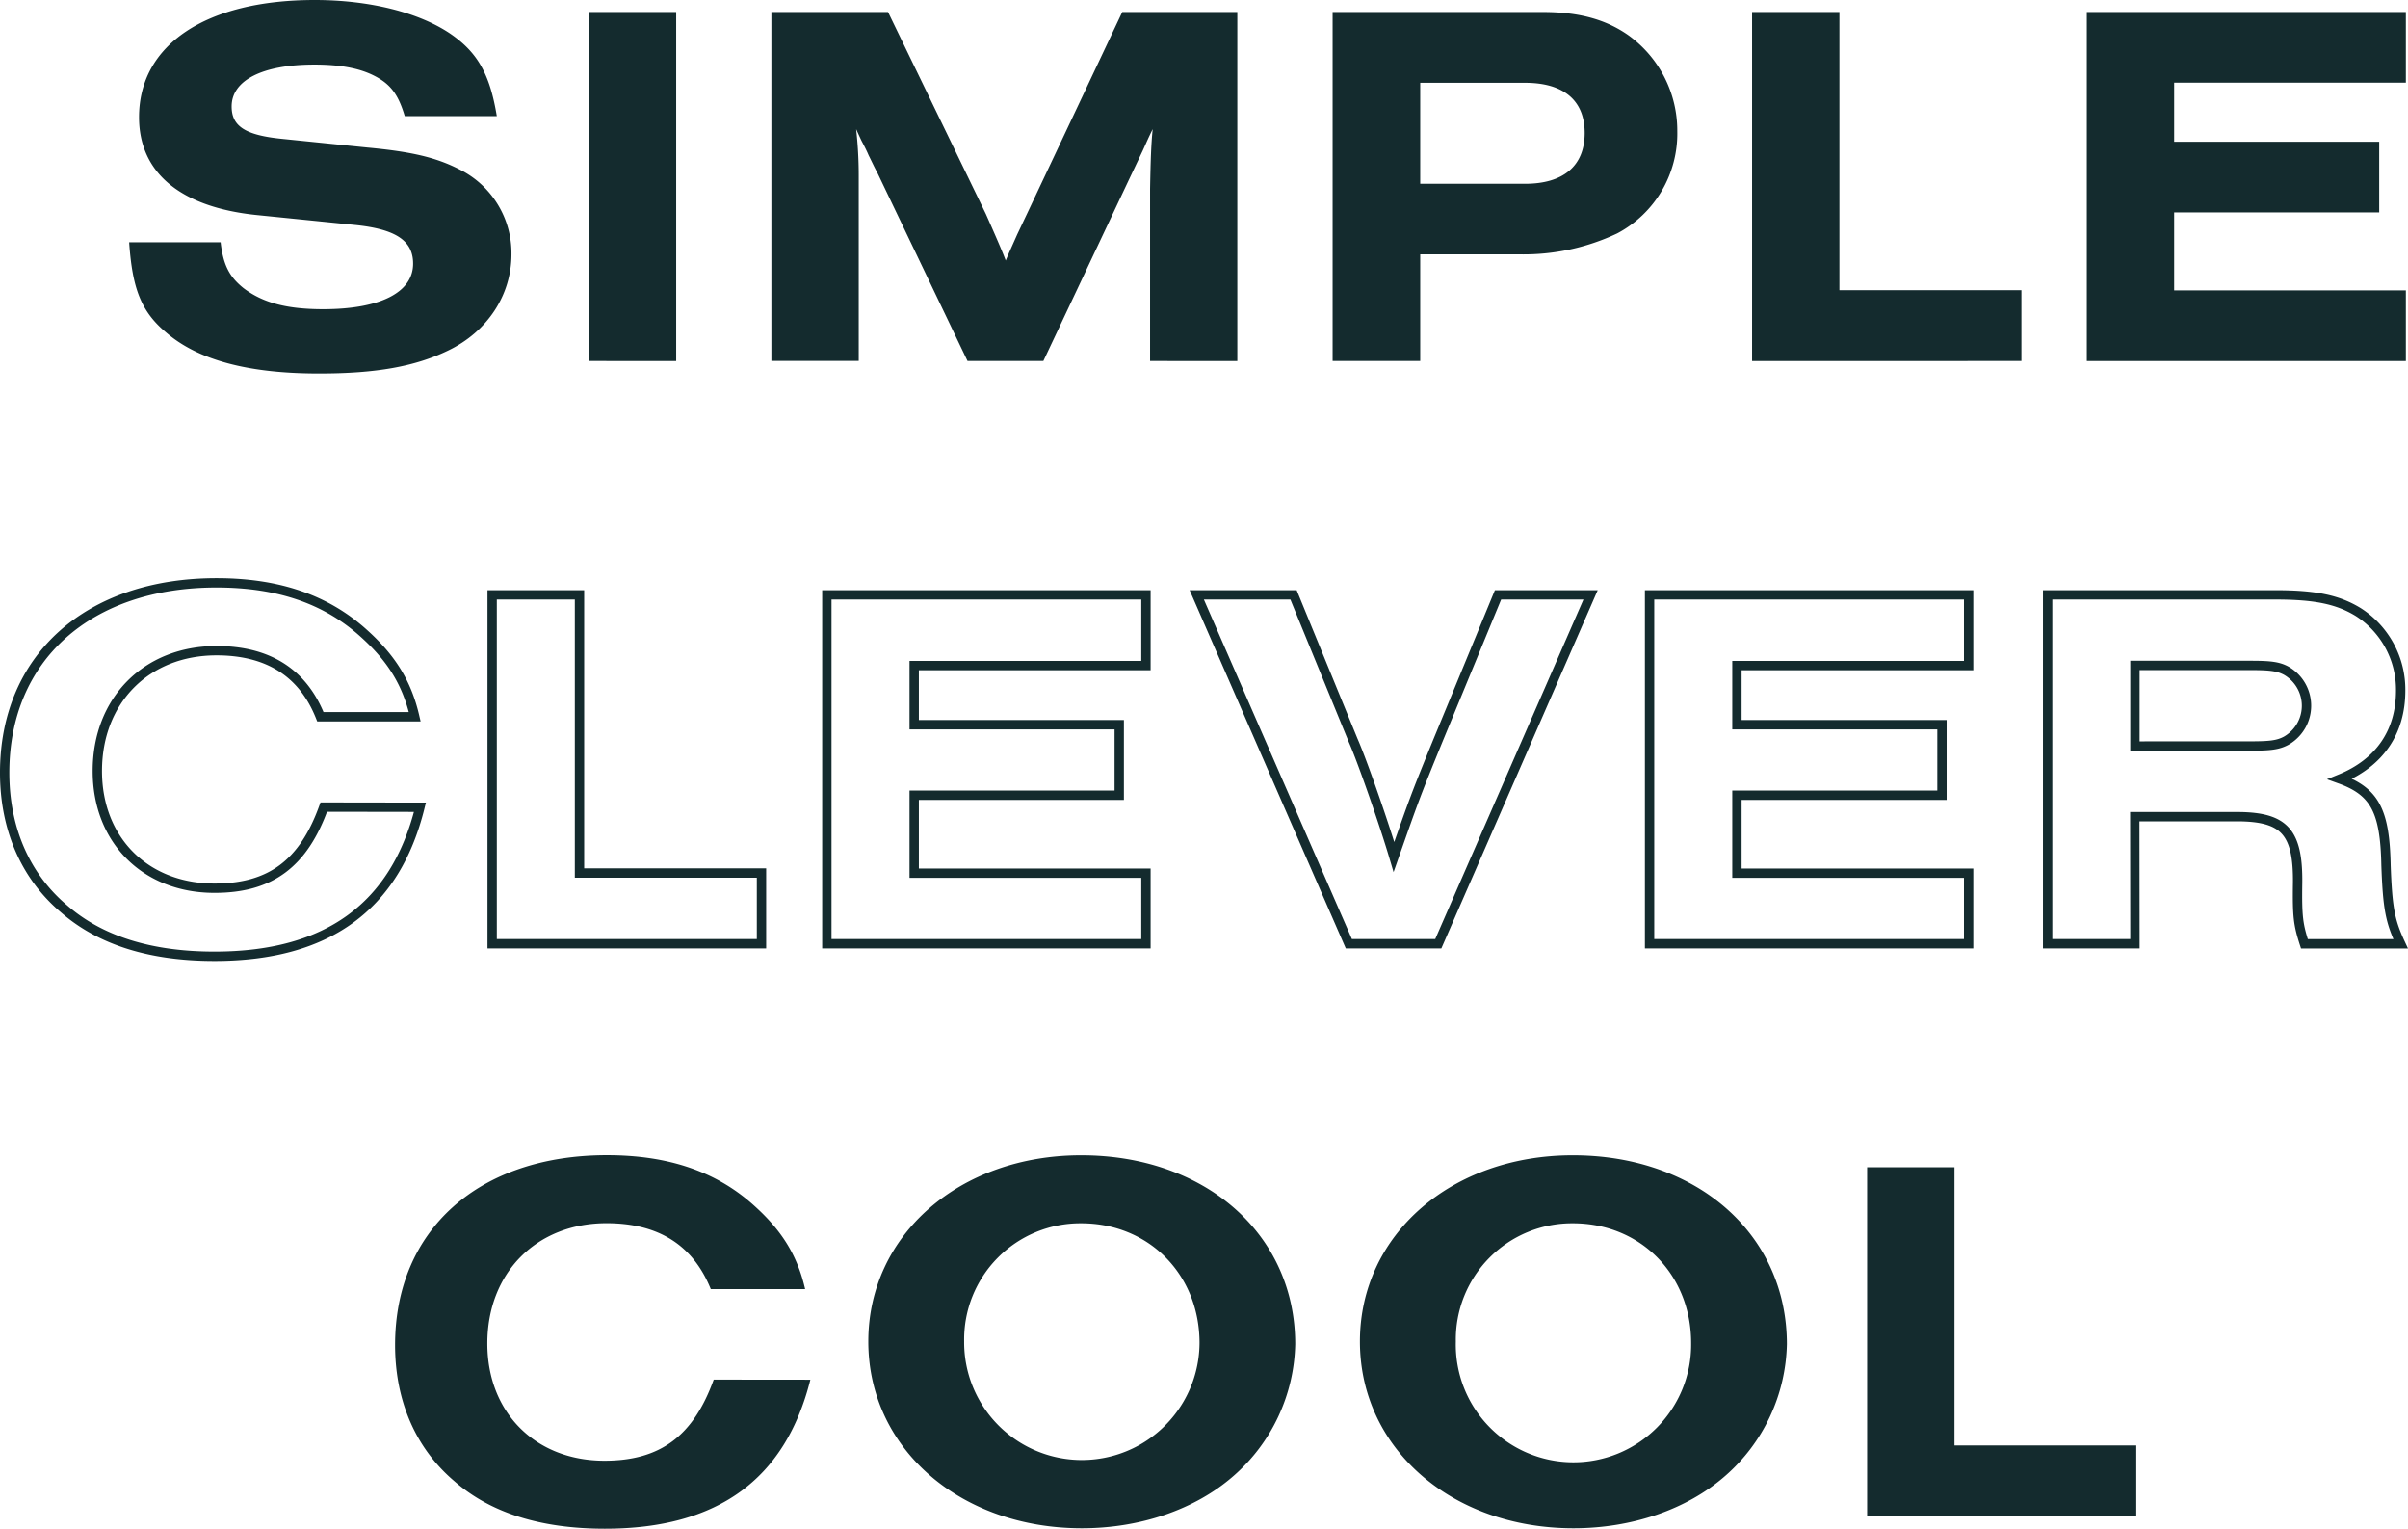 <svg xmlns="http://www.w3.org/2000/svg" viewBox="0 0 484.92 307.79"><path d="M84.57 162.52c-5 20.12-18.75 30-41.39 30-12.85 0-23-3.16-30.34-9.59-7.79-6.61-11.9-16.2-11.9-27.36 0-23.17 16.85-38.23 42.66-38.23 12.32 0 22 3.26 29.6 10.11 5.58 5 8.74 10 10.32 16.85h-19C61 135.45 54 131 43.6 131c-14.11 0-24 10-24 24.22 0 13.91 9.69 23.6 23.6 23.6 11.27 0 17.9-4.95 22-16.33zM99.11 190v-70.24h17.59v56h36.65V190zm67.4 0v-70.24h64.26V134H184.1v11.9h41.29v14.2H184.1v15.69h46.67V190zm105.12 0L241 119.76h19.49l12 29.28c1.9 4.32 6.22 16.75 8.22 23.49 4.11-11.69 4.32-12.33 8.84-23.39l12.12-29.38h18.64L289.64 190zm60.56 0v-70.24h64.25V134h-46.66v11.9h41.29v14.2h-41.29v15.69h46.66V190zm97.74 0h-17.58v-70.24h45.81c8.11 0 12.64.95 16.75 3.47a18.53 18.53 0 018.53 15.8c0 8.32-4.21 14.54-12.22 17.8 7 2.53 9.06 6.43 9.27 17.38.32 8.74.84 11.27 2.95 15.8h-19.38c-1.26-3.9-1.47-5.48-1.37-12.22.11-10.21-2.63-13.27-11.79-13.37h-21zm23.39-39.81c3.89 0 5.47-.21 7.06-1.06a8.12 8.12 0 000-14.11c-1.59-.84-3.17-1.05-7.06-1.05h-23.39v16.23z" fill="none" stroke="#142b2e" stroke-width="1.881"/><path d="M81.51 23.38c-1.26-4.21-2.74-6.32-5.9-8S68.45 13 63.29 13c-10.43 0-16.64 3.16-16.64 8.43 0 4 2.74 5.79 10.21 6.53l17.07 1.74c9 .84 13.9 2 18.64 4.43A18.81 18.81 0 01103 51.19c0 8.21-4.85 15.59-12.75 19.38-6.74 3.26-14.64 4.63-26 4.63-14.33 0-24.44-2.73-30.86-8.32-5-4.21-6.74-8.85-7.38-18.11h18.42c.53 4.63 1.8 7 4.64 9.26 3.9 2.95 8.74 4.22 16 4.22 11.48 0 18.12-3.37 18.12-9.17 0-4.63-3.48-6.95-11.7-7.79l-19.8-2C36.33 41.71 28 34.76 28 23.59 28 9 41.49 0 63.39 0c11.06 0 21.07 2.53 27.39 6.85 5.48 3.79 7.9 8.21 9.27 16.53zm37.08 49.3V2.42h17.58v70.26zm113.01 0V38c.1-5.37.21-9.05.53-12-.95 1.89-1.37 2.95-2 4.31l-2.85 6-17.17 36.37h-15.27l-18.12-37.82c-.63-1.16-1.15-2.31-1.79-3.58-.42-1-.94-2-1.47-3L172.41 26a83.69 83.69 0 01.52 9.16v37.5h-17.59V2.42h23.49l19.7 40.66c1.68 3.79 3.26 7.37 4 9.37l.63-1.47 1.69-3.79 2-4.22L226 2.42h23.17v70.26zm36.76-70.26h42.34c7.27 0 12.64 1.48 17.17 4.64a23.66 23.66 0 019.9 19.38A22.73 22.73 0 01325.66 47a44 44 0 01-19.49 4.21H286v21.47h-17.64zM307.12 37c7.69 0 12-3.58 12-10.22s-4.32-10.11-12-10.11H286V37zm45.71 35.68V2.42h17.59v56h36.65v14.26zm67.41 0V2.42h64.25v14.22h-46.66v11.9h41.29v14.22h-41.29v15.7h46.66v14.22zM163.19 277.77c-5.05 20.12-18.74 30-41.39 30-12.85 0-23-3.16-30.33-9.59-7.8-6.63-11.91-16.22-11.91-27.38 0-23.17 16.85-38.23 42.66-38.23 12.32 0 22 3.26 29.6 10.11 5.58 5 8.74 10 10.32 16.85h-19c-3.58-8.85-10.53-13.27-21-13.27-14.11 0-24 10-24 24.22 0 13.91 9.69 23.6 23.59 23.6 11.27 0 17.9-5 22-16.33zm97.64-7.16a36.2 36.2 0 01-12.43 26.54c-7.69 6.74-18.75 10.53-30.54 10.53-24.55 0-43-16.11-43-37.6s18.43-37.49 42.87-37.49c24.98 0 43.1 15.9 43.1 38.02zm-66.67-.53a23.7 23.7 0 1047.4.32c0-13.8-10.22-24.12-23.81-24.12a23.4 23.4 0 00-23.59 23.8zm165.68.53a36.2 36.2 0 01-12.43 26.54c-7.69 6.74-18.75 10.53-30.55 10.53-24.54 0-43-16.11-43-37.6s18.43-37.49 42.87-37.49c24.99 0 43.11 15.9 43.11 38.02zm-66.67-.53a23.7 23.7 0 1047.39.32c0-13.8-10.21-24.12-23.8-24.12a23.4 23.4 0 00-23.59 23.8zM376 305.26V235h17.59v56h36.61v14.22z" fill="#142b2e"/></svg>